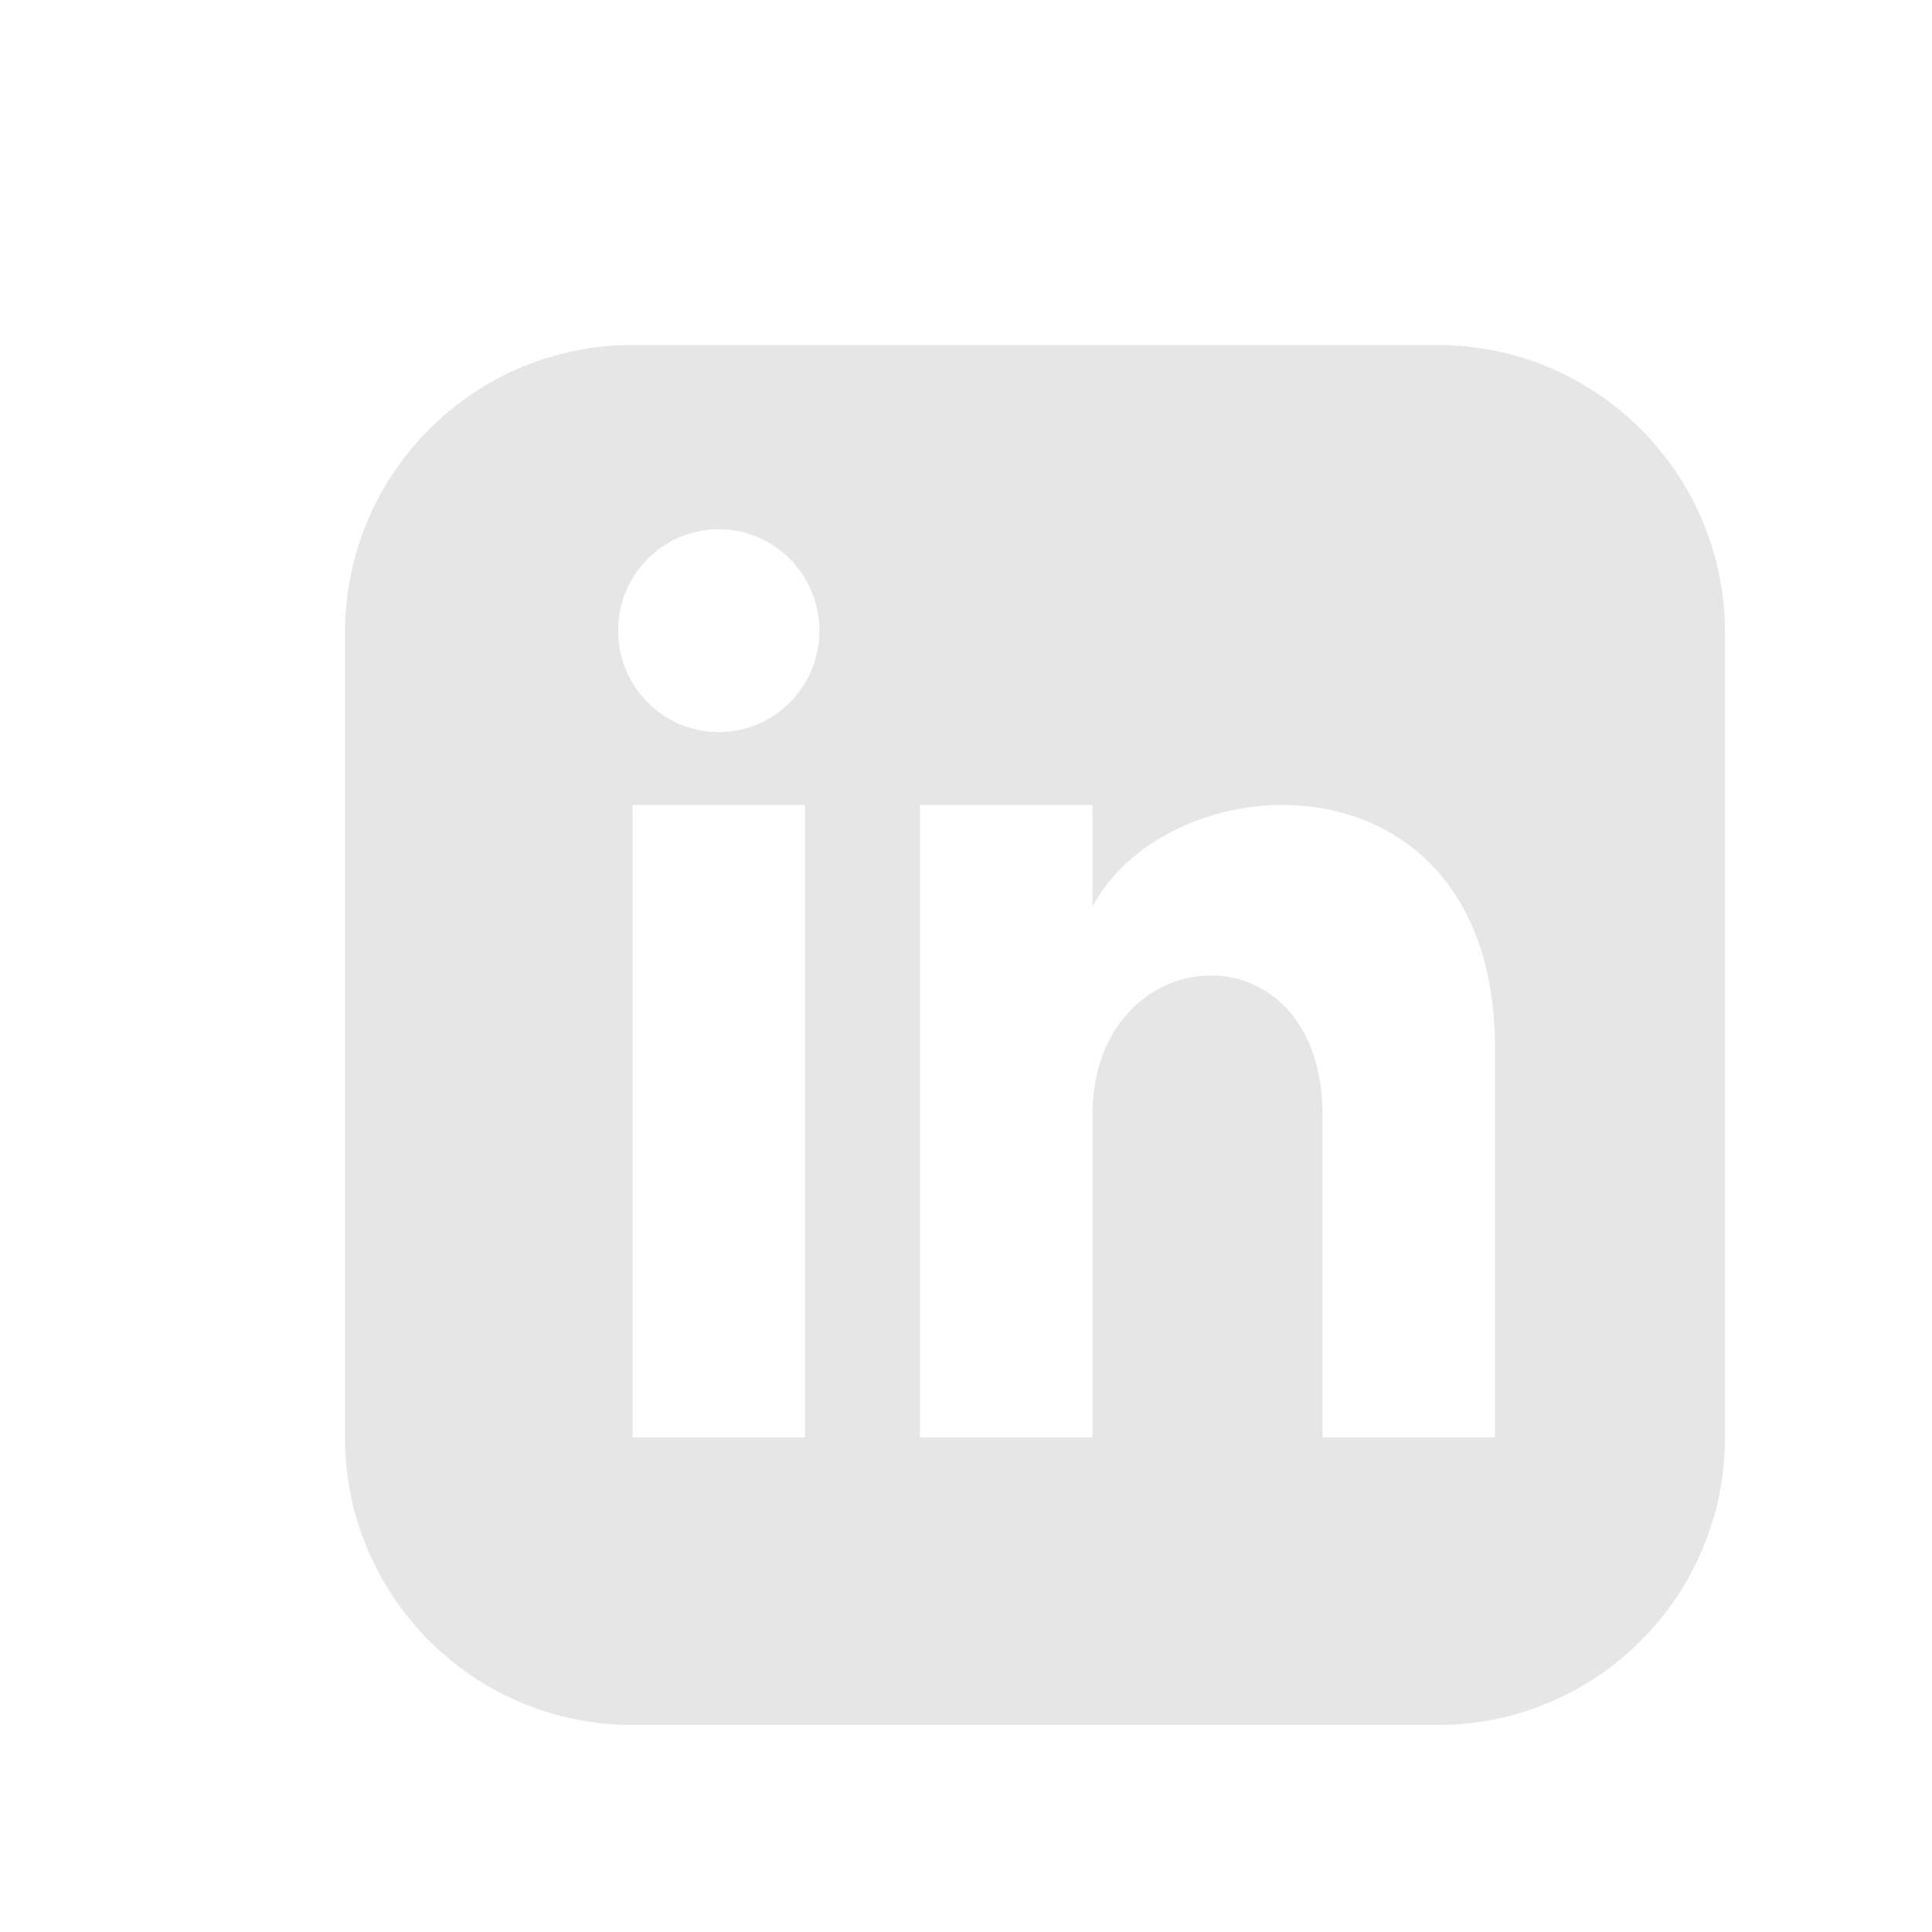 <svg xmlns="http://www.w3.org/2000/svg" fill="none" viewBox="0 0 28 28" height="28" width="28">
<g filter="url(#filter0_i_1211_56733)">
<path fill-opacity="0.1" fill="black" d="M19.833 4H8.167C5.866 4 4 5.866 4 8.167V19.833C4 22.134 5.866 24 8.167 24H19.833C22.135 24 24 22.134 24 19.833V8.167C24 5.866 22.135 4 19.833 4ZM10.667 19.833H8.167V10.667H10.667V19.833ZM9.417 9.61C8.612 9.61 7.958 8.952 7.958 8.14C7.958 7.328 8.612 6.67 9.417 6.67C10.222 6.67 10.875 7.328 10.875 8.14C10.875 8.952 10.223 9.61 9.417 9.61ZM20.667 19.833H18.167V15.163C18.167 12.357 14.833 12.569 14.833 15.163V19.833H12.333V10.667H14.833V12.137C15.997 9.982 20.667 9.823 20.667 14.201V19.833Z"></path>
</g>
<defs>
<filter color-interpolation-filters="sRGB" filterUnits="userSpaceOnUse" height="28" width="28" y="0" x="0" id="filter0_i_1211_56733">
<feFlood result="BackgroundImageFix" flood-opacity="0"></feFlood>
<feBlend result="shape" in2="BackgroundImageFix" in="SourceGraphic" mode="normal"></feBlend>
<feColorMatrix result="hardAlpha" values="0 0 0 0 0 0 0 0 0 0 0 0 0 0 0 0 0 0 127 0" type="matrix" in="SourceAlpha"></feColorMatrix>
<feOffset dy="1" dx="1"></feOffset>
<feComposite k3="1" k2="-1" operator="arithmetic" in2="hardAlpha"></feComposite>
<feColorMatrix values="0 0 0 0 0 0 0 0 0 0 0 0 0 0 0 0 0 0 0.1 0" type="matrix"></feColorMatrix>
<feBlend result="effect1_innerShadow_1211_56733" in2="shape" mode="normal"></feBlend>
</filter>
</defs>
</svg>
